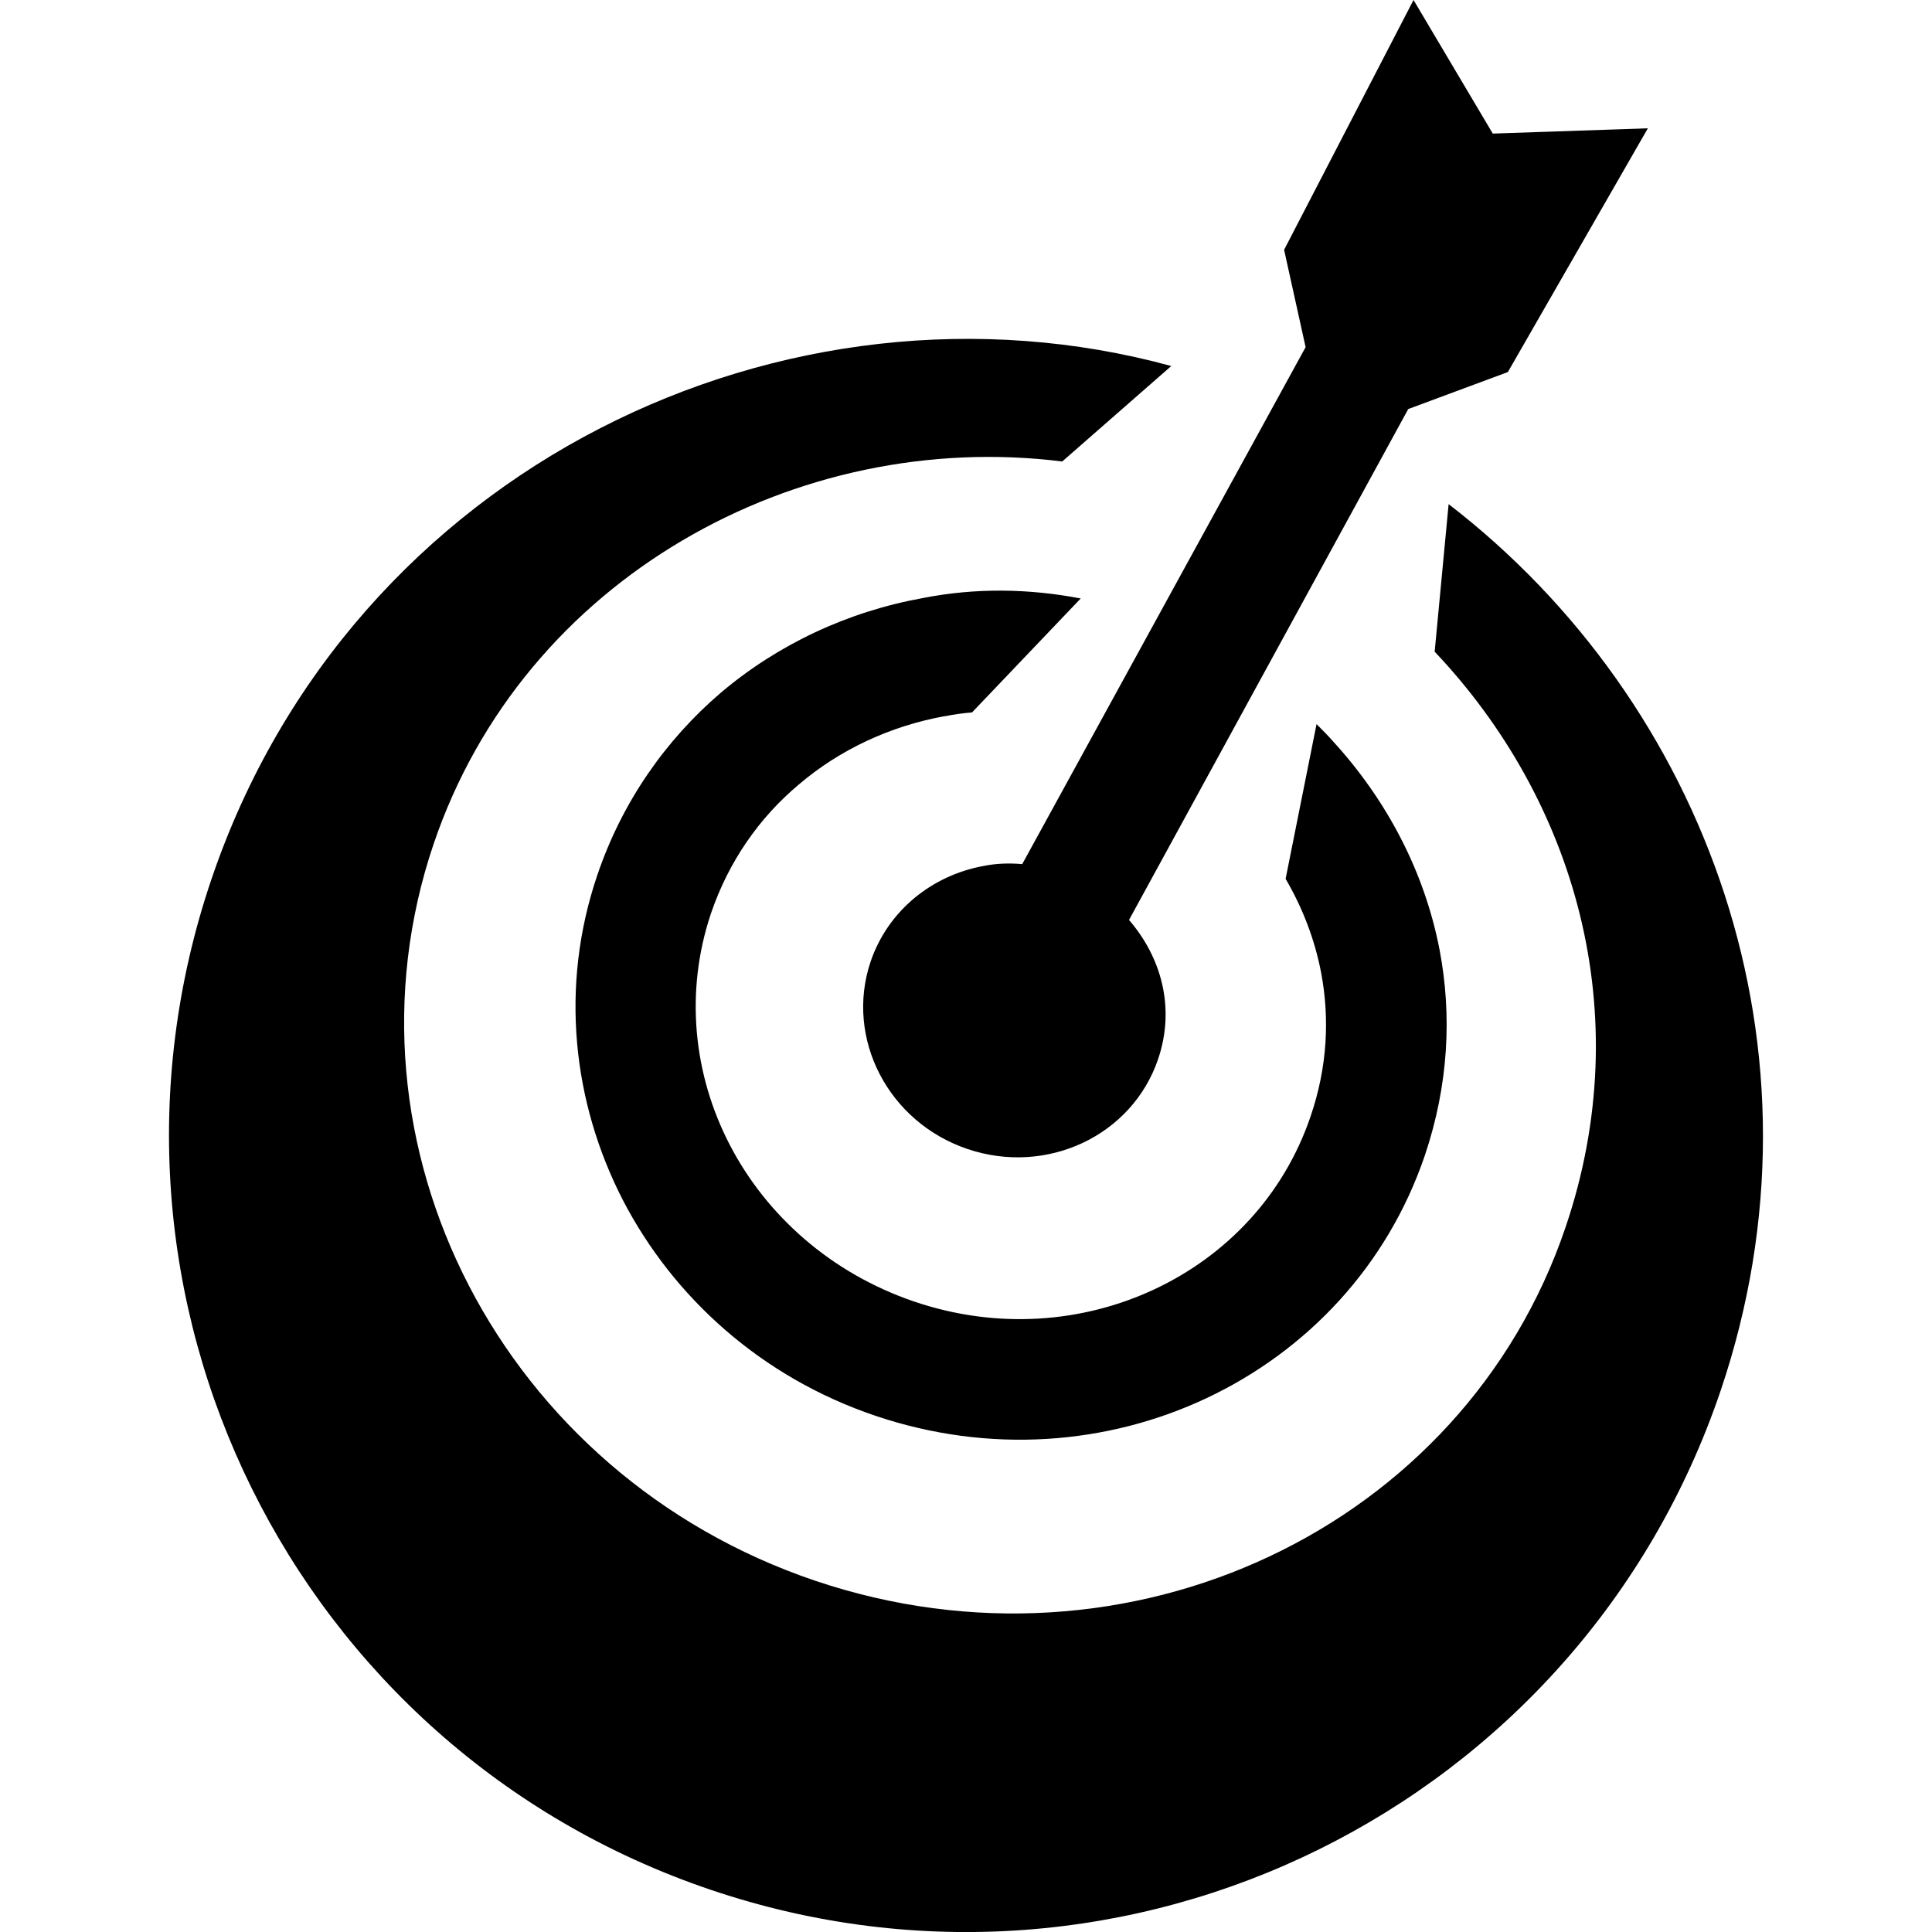 <svg xmlns="http://www.w3.org/2000/svg" xml:space="preserve" viewBox="0 0 512 512"><path d="m346 92-5.7-25.8L374.6 0l21 35.4 41.1-1.4-37.1 64.6-26.4 9.8-74 135.4c8.4 9.7 12.4 23.1 7.7 36.9-6.9 20.3-29.5 30.9-50.5 23.8s-32.5-29.3-25.7-49.6c4.6-13.6 16.3-22.9 29.9-25.4 3.4-.7 6.9-.8 10.3-.5zm37.9 41.6-3.7 39.1c37.2 39.3 53.9 95.9 34.7 152.5-27 79.8-116 121.7-198.9 93.7-82.8-28-128.1-115.4-101.1-195.2 23.9-70.6 96.4-110.2 166.6-101.4L310.4 97C208.7 69.2 93.1 123.5 56 233.1 18.6 343.6 77.8 463.4 188.3 500.8 298.7 538.2 418.6 479 456 368.5c30.5-90.2-3.8-182.3-72.1-234.9m-225.6 98.3c-10 29.4-6.6 60.2 6.8 86.2 13.4 25.8 36.7 46.9 66.9 57.1s61.5 7.7 87.8-4.7c26.5-12.5 47.8-34.9 57.8-64.3 6.3-18.7 7.2-37.2 3.9-54.5-4-20.8-14.1-39.8-28.2-55.2-1.4-1.6-2.9-3.1-4.4-4.6l-8.2 41c4.5 7.7 7.7 16 9.4 24.8 2.3 12.1 1.7 25.1-2.8 38.2-7.1 20.9-22.3 36.8-41.2 45.7-19.1 9-41.9 10.8-63.9 3.3s-39.1-22.8-48.8-41.5c-9.6-18.5-12-40.4-5-61.3 4.7-13.8 12.8-25.4 23.3-34.2 10.9-9.3 24.3-15.5 38.6-18.1h.2c2.4-.5 4.7-.8 7.1-1l28.8-30.2c-13.6-2.6-27.7-2.9-41.9-.1-19.9 3.6-38.4 12.3-53.5 25.1-14.5 12.4-26.1 28.8-32.7 48.3"/></svg>